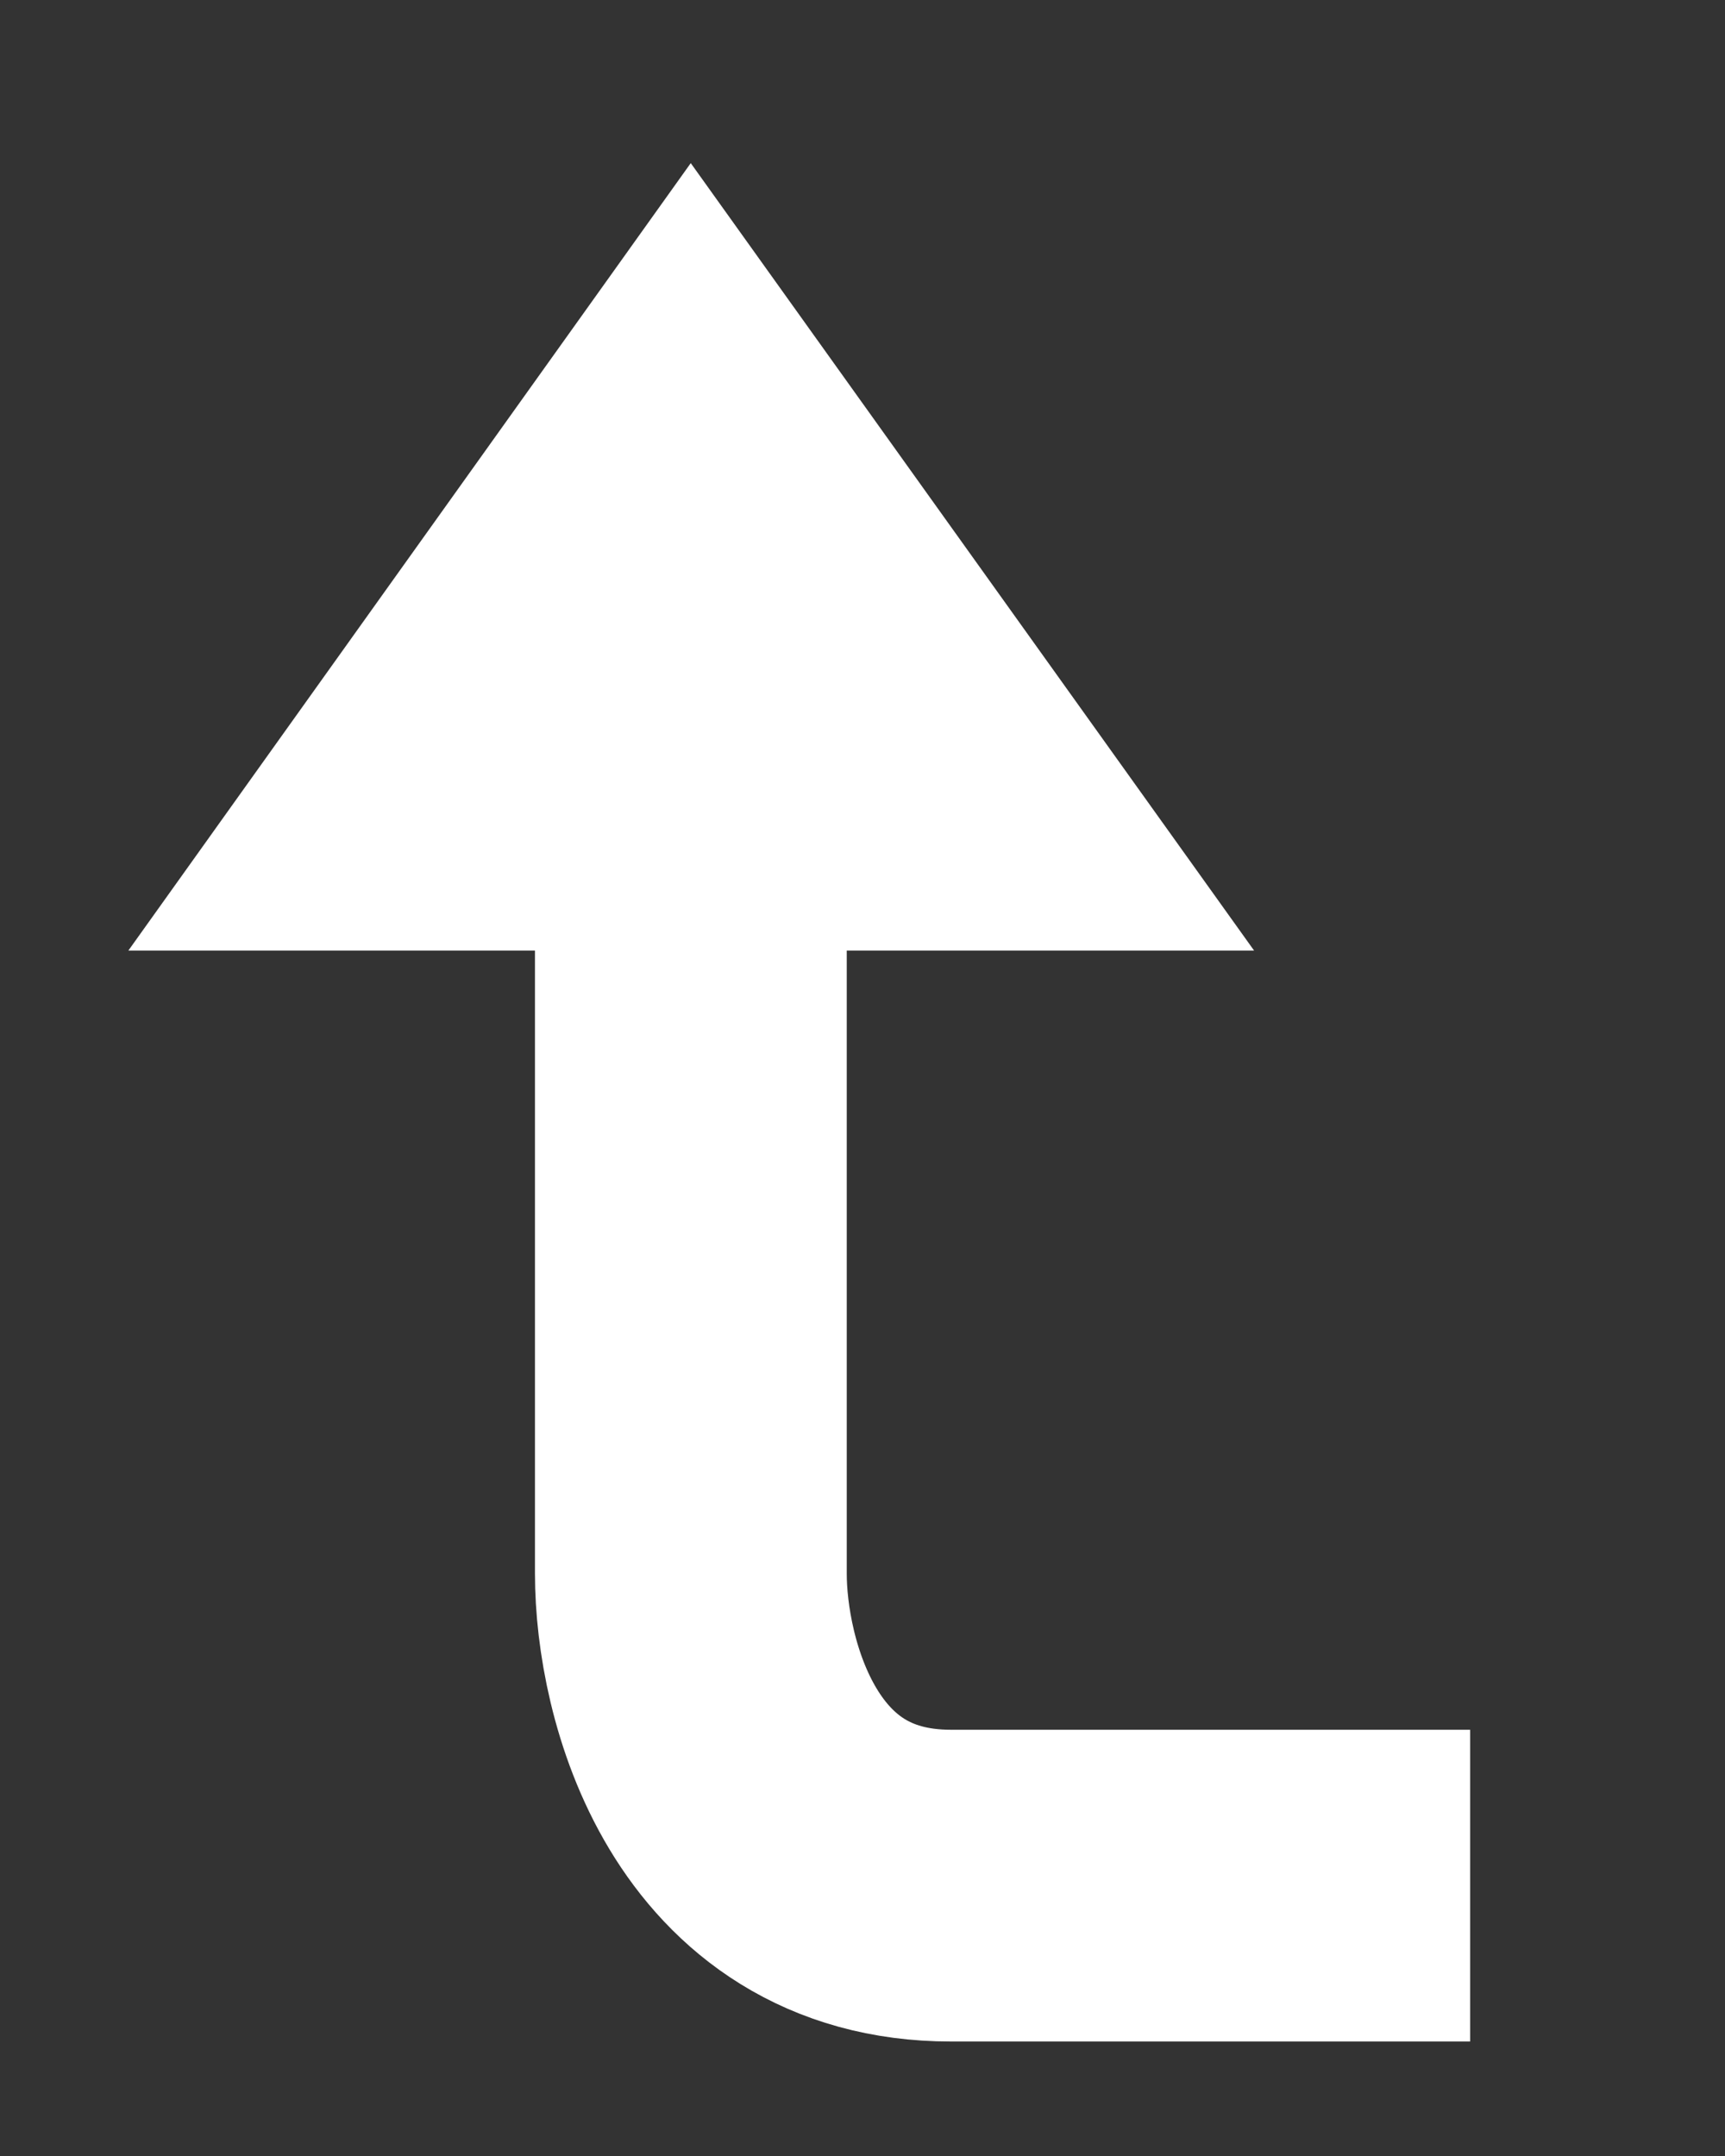 <?xml version="1.0" encoding="utf-8"?>
<svg xmlns="http://www.w3.org/2000/svg" fill="none" height="100%" overflow="visible" preserveAspectRatio="none" style="display: block;" viewBox="0 0 4 5" width="100%">
<rect x="0" y="0" width="4" height="5" fill="#333333" stroke="none"/>
<g id="Vector 4">
<path d="M1.602 1L1 1.843H1.602H2.205L1.602 1Z" fill="white"/>
<path d="M1.602 1.843H2.205L1.602 1L1 1.843H1.602ZM1.602 1.843V3.65C1.602 3.891 1.723 4.373 2.205 4.373C2.686 4.373 3.208 4.373 3.409 4.373" stroke="white" stroke-width="0.723"/>
</g>
</svg>